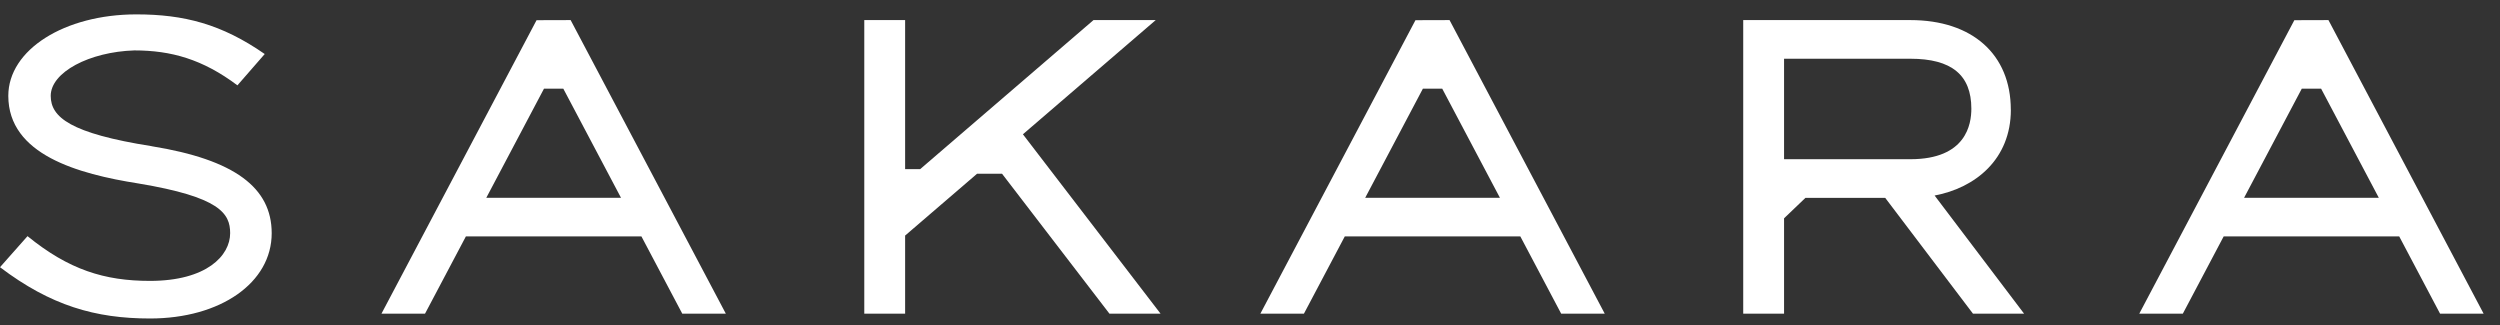 <svg width="146" height="19" viewBox="0 0 146 19" fill="none" xmlns="http://www.w3.org/2000/svg">
<rect x="0" y="0" width="146" height="19" fill="#333333" stroke="none"/>
<g clip-path="url(#clip0_867_505)">
<path d="M8.858 8.537C4.11 7.787 2.962 6.847 2.962 5.597C2.962 4.22 5.215 3.028 7.845 2.944C9.986 2.944 11.832 3.456 13.865 4.984L15.46 3.155C12.934 1.399 10.733 0.84 7.961 0.84C3.77 0.84 0.485 2.903 0.485 5.597C0.485 9.029 4.549 10.157 8.085 10.715C12.835 11.505 13.441 12.46 13.441 13.618C13.441 14.925 12.071 16.404 8.757 16.404C6.098 16.404 4.018 15.75 1.607 13.791L0 15.605C2.962 17.848 5.57 18.6 8.763 18.6C12.879 18.6 15.867 16.511 15.867 13.62C15.867 10.961 13.707 9.324 8.861 8.54L8.858 8.537Z" fill="white"/>
<path d="M67.494 1.173H63.86L53.736 9.879H52.859V1.173H50.474V18.319H52.859V13.757L57.062 10.145H57.829H58.186H58.518L64.792 18.319H67.777L59.738 7.842L67.494 1.173Z" fill="white"/>
<path d="M82.663 1.179L73.606 18.317H76.15L78.536 13.806H88.787L91.172 18.317H93.716L84.653 1.173L82.663 1.179ZM79.727 11.552L83.096 5.18H84.227L87.596 11.552H79.727Z" fill="white"/>
<path d="M117.431 6.407C117.431 3.178 115.184 1.173 111.567 1.173H101.804V18.319H104.189V12.749L105.438 11.555H110.096L115.222 18.319H118.207L112.981 11.419C115.366 10.97 117.434 9.298 117.434 6.407H117.431ZM104.189 9.298V3.43H111.567C113.967 3.43 115.127 4.373 115.127 6.349C115.127 7.246 114.832 9.298 111.567 9.298H104.189Z" fill="white"/>
<path d="M135.981 1.173L133.99 1.179L124.934 18.317H127.478L129.863 13.806H140.114L142.499 18.317H145.043L135.981 1.173ZM131.054 11.552L134.423 5.18H135.554L138.923 11.552H131.054Z" fill="white"/>
<path d="M31.335 1.179L22.278 18.317H24.822L27.208 13.806H37.459L39.844 18.317H42.388L33.325 1.173L31.335 1.179ZM28.399 11.552L31.768 5.18H32.898L36.267 11.552H28.399Z" fill="white"/>
</g>
<defs>
<clipPath id="clip0_867_505">
<rect width="145.04" height="17.76" fill="white" transform="translate(0 0.84)"/>
</clipPath>
</defs>
</svg>
